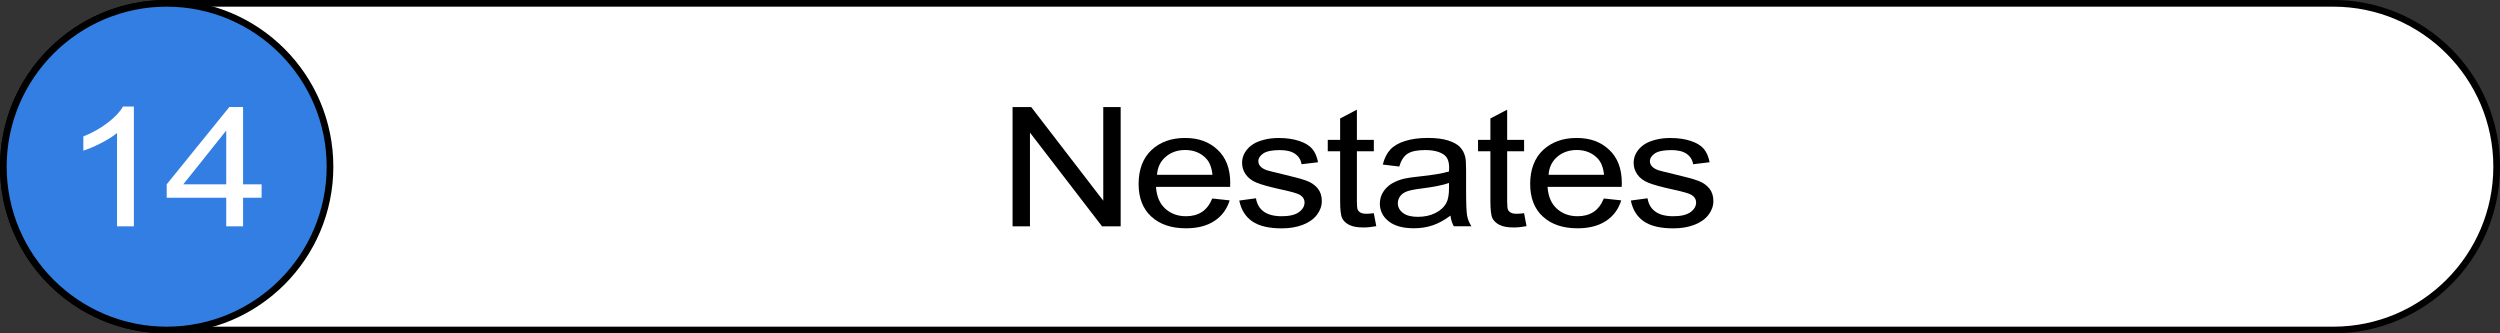 <?xml version="1.0" encoding="UTF-8"?> <svg xmlns="http://www.w3.org/2000/svg" id="_Слой_1" viewBox="0 0 750 100"><rect x="0" y="0" width="750" height="100" fill="#333333" stroke="none"/><g><path d="M50,99C22.98,99,1,77.02,1,50S22.98,1,50,1H700c27.02,0,49,21.98,49,49s-21.98,49-49,49H50Z" style="fill:#fff;"></path><path d="M700,2c26.47,0,48,21.53,48,48s-21.53,48-48,48H50c-26.47,0-48-21.53-48-48S23.53,2,50,2H700M700,0H50C22.39,0,0,22.39,0,50H0C0,77.61,22.39,100,50,100H700c27.61,0,50-22.39,50-50h0C750,22.39,727.61,0,700,0h0Z"></path></g><g><circle cx="50" cy="50" r="49" style="fill:#337ee2;"></circle><path d="M50,2c26.47,0,48,21.53,48,48s-21.53,48-48,48S2,76.47,2,50,23.53,2,50,2M50,0C22.39,0,0,22.39,0,50s22.39,50,50,50,50-22.39,50-50S77.61,0,50,0h0Z"></path></g><g><path d="M303.77,67.9V32.11h5.59l21.62,28.1v-28.1h5.22v35.79h-5.59l-21.62-28.12v28.12h-5.22Z"></path><path d="M363.68,59.55l5.22,.56c-.82,2.65-2.35,4.71-4.58,6.18-2.23,1.46-5.07,2.2-8.54,2.2-4.36,0-7.82-1.17-10.37-3.5-2.56-2.33-3.83-5.61-3.83-9.83s1.29-7.75,3.88-10.16,5.93-3.61,10.05-3.61,7.24,1.18,9.77,3.54c2.53,2.36,3.79,5.68,3.79,9.96,0,.26,0,.65-.03,1.17h-22.24c.19,2.85,1.11,5.03,2.78,6.54s3.74,2.27,6.23,2.27c1.85,0,3.43-.42,4.75-1.27s2.35-2.2,3.12-4.05Zm-16.59-7.1h16.65c-.22-2.18-.86-3.82-1.91-4.91-1.61-1.69-3.7-2.54-6.26-2.54-2.32,0-4.27,.68-5.85,2.03s-2.46,3.16-2.62,5.42Z"></path><path d="M371.79,60.16l5-.68c.28,1.74,1.06,3.08,2.34,4s3.08,1.39,5.38,1.39,4.04-.41,5.17-1.23c1.12-.82,1.68-1.79,1.68-2.89,0-.99-.5-1.77-1.49-2.34-.69-.39-2.41-.89-5.17-1.49-3.71-.81-6.27-1.52-7.71-2.11-1.43-.59-2.52-1.42-3.26-2.47s-1.11-2.21-1.11-3.48c0-1.16,.3-2.23,.91-3.21,.61-.98,1.44-1.8,2.48-2.45,.79-.5,1.86-.93,3.21-1.28,1.36-.35,2.81-.52,4.37-.52,2.34,0,4.39,.29,6.16,.88,1.77,.59,3.07,1.38,3.92,2.38,.84,1,1.42,2.34,1.74,4.02l-4.94,.59c-.22-1.33-.88-2.38-1.95-3.12-1.08-.75-2.6-1.12-4.56-1.12-2.32,0-3.98,.33-4.97,1s-1.49,1.45-1.49,2.34c0,.57,.21,1.08,.62,1.54,.41,.47,1.06,.86,1.94,1.17,.51,.16,1.99,.54,4.46,1.12,3.57,.83,6.07,1.51,7.48,2.04,1.41,.53,2.52,1.3,3.33,2.31s1.21,2.26,1.21,3.76-.49,2.84-1.47,4.14c-.98,1.29-2.4,2.29-4.25,3-1.85,.71-3.95,1.06-6.29,1.06-3.88,0-6.83-.7-8.86-2.1s-3.33-3.47-3.89-6.23Z"></path><path d="M412.15,63.97l.73,3.88c-1.42,.26-2.7,.39-3.82,.39-1.83,0-3.26-.25-4.27-.76-1.01-.5-1.72-1.17-2.13-1.99-.41-.82-.62-2.55-.62-5.19v-14.92h-3.71v-3.42h3.71v-6.42l5.03-2.64v9.06h5.08v3.42h-5.08v15.16c0,1.25,.09,2.06,.27,2.42s.47,.64,.87,.85c.4,.21,.98,.32,1.73,.32,.56,0,1.3-.06,2.22-.17Z"></path><path d="M435.12,64.7c-1.87,1.38-3.67,2.36-5.4,2.93-1.73,.57-3.59,.85-5.57,.85-3.28,0-5.79-.7-7.55-2.09-1.76-1.39-2.64-3.17-2.64-5.33,0-1.27,.33-2.43,1-3.48s1.53-1.89,2.61-2.53c1.08-.63,2.29-1.12,3.64-1.44,.99-.23,2.49-.45,4.49-.66,4.08-.42,7.08-.93,9.01-1.51,.02-.6,.03-.98,.03-1.15,0-1.79-.48-3.05-1.43-3.78-1.29-.99-3.21-1.49-5.76-1.49-2.38,0-4.13,.36-5.26,1.09-1.13,.72-1.97,2.01-2.51,3.85l-4.94-.59c.45-1.84,1.19-3.32,2.22-4.46,1.03-1.13,2.52-2,4.46-2.61s4.2-.92,6.77-.92,4.61,.26,6.21,.78c1.59,.52,2.76,1.18,3.51,1.96,.75,.79,1.27,1.79,1.57,2.99,.17,.75,.25,2.1,.25,4.05v5.86c0,4.08,.11,6.67,.32,7.75,.21,1.08,.64,2.12,1.28,3.11h-5.28c-.52-.91-.86-1.98-1.01-3.2Zm-.42-9.81c-1.83,.65-4.59,1.2-8.25,1.66-2.08,.26-3.55,.55-4.41,.88-.86,.33-1.53,.8-1.99,1.43-.47,.63-.7,1.32-.7,2.09,0,1.17,.51,2.15,1.53,2.93s2.51,1.17,4.48,1.17,3.68-.37,5.19-1.11c1.52-.74,2.63-1.75,3.34-3.04,.54-.99,.81-2.46,.81-4.39v-1.61Z"></path><path d="M457.23,63.97l.73,3.88c-1.42,.26-2.7,.39-3.82,.39-1.83,0-3.26-.25-4.27-.76-1.01-.5-1.72-1.17-2.13-1.99-.41-.82-.62-2.55-.62-5.19v-14.92h-3.71v-3.42h3.71v-6.42l5.03-2.64v9.06h5.08v3.42h-5.08v15.16c0,1.25,.09,2.06,.27,2.42s.47,.64,.87,.85c.4,.21,.98,.32,1.73,.32,.56,0,1.3-.06,2.22-.17Z"></path><path d="M481.15,59.55l5.22,.56c-.82,2.65-2.35,4.71-4.58,6.18-2.23,1.46-5.07,2.2-8.54,2.2-4.36,0-7.82-1.17-10.37-3.5-2.56-2.33-3.83-5.61-3.83-9.83s1.29-7.75,3.88-10.16,5.93-3.61,10.05-3.61,7.24,1.18,9.77,3.54c2.53,2.36,3.79,5.68,3.79,9.96,0,.26,0,.65-.03,1.17h-22.24c.19,2.85,1.11,5.03,2.78,6.54s3.74,2.27,6.23,2.27c1.85,0,3.43-.42,4.75-1.27s2.35-2.2,3.12-4.05Zm-16.59-7.1h16.65c-.22-2.18-.86-3.82-1.91-4.91-1.61-1.69-3.7-2.54-6.26-2.54-2.32,0-4.27,.68-5.85,2.03s-2.46,3.16-2.62,5.42Z"></path><path d="M489.26,60.16l5-.68c.28,1.74,1.06,3.08,2.34,4s3.08,1.39,5.38,1.39,4.04-.41,5.17-1.23c1.12-.82,1.68-1.79,1.68-2.89,0-.99-.5-1.77-1.49-2.34-.69-.39-2.41-.89-5.17-1.49-3.71-.81-6.27-1.52-7.71-2.11-1.43-.59-2.52-1.42-3.26-2.47s-1.11-2.21-1.11-3.48c0-1.16,.3-2.23,.91-3.21,.61-.98,1.44-1.8,2.48-2.45,.79-.5,1.86-.93,3.21-1.28,1.36-.35,2.81-.52,4.37-.52,2.34,0,4.39,.29,6.16,.88,1.77,.59,3.07,1.38,3.92,2.38,.84,1,1.42,2.34,1.74,4.02l-4.94,.59c-.22-1.33-.88-2.38-1.95-3.12-1.08-.75-2.6-1.12-4.56-1.12-2.32,0-3.98,.33-4.97,1s-1.49,1.45-1.49,2.34c0,.57,.21,1.08,.62,1.54,.41,.47,1.06,.86,1.94,1.17,.51,.16,1.99,.54,4.46,1.12,3.57,.83,6.07,1.51,7.48,2.04,1.41,.53,2.52,1.3,3.33,2.31s1.21,2.26,1.21,3.76-.49,2.84-1.47,4.14c-.98,1.29-2.4,2.29-4.25,3-1.85,.71-3.95,1.06-6.29,1.06-3.88,0-6.83-.7-8.86-2.1s-3.33-3.47-3.89-6.23Z"></path></g><g><path d="M40.16,67.9h-5.05v-28c-1.22,1.01-2.81,2.02-4.79,3.03s-3.75,1.77-5.32,2.27v-4.25c2.83-1.16,5.3-2.56,7.41-4.2s3.61-3.24,4.49-4.79h3.26v35.94Z" style="fill:#fff;"></path><path d="M67.87,67.9v-8.57h-17.86v-4.03l18.78-23.19h4.13v23.19h5.56v4.03h-5.56v8.57h-5.05Zm0-12.6v-16.14l-12.89,16.14h12.89Z" style="fill:#fff;"></path></g></svg> 